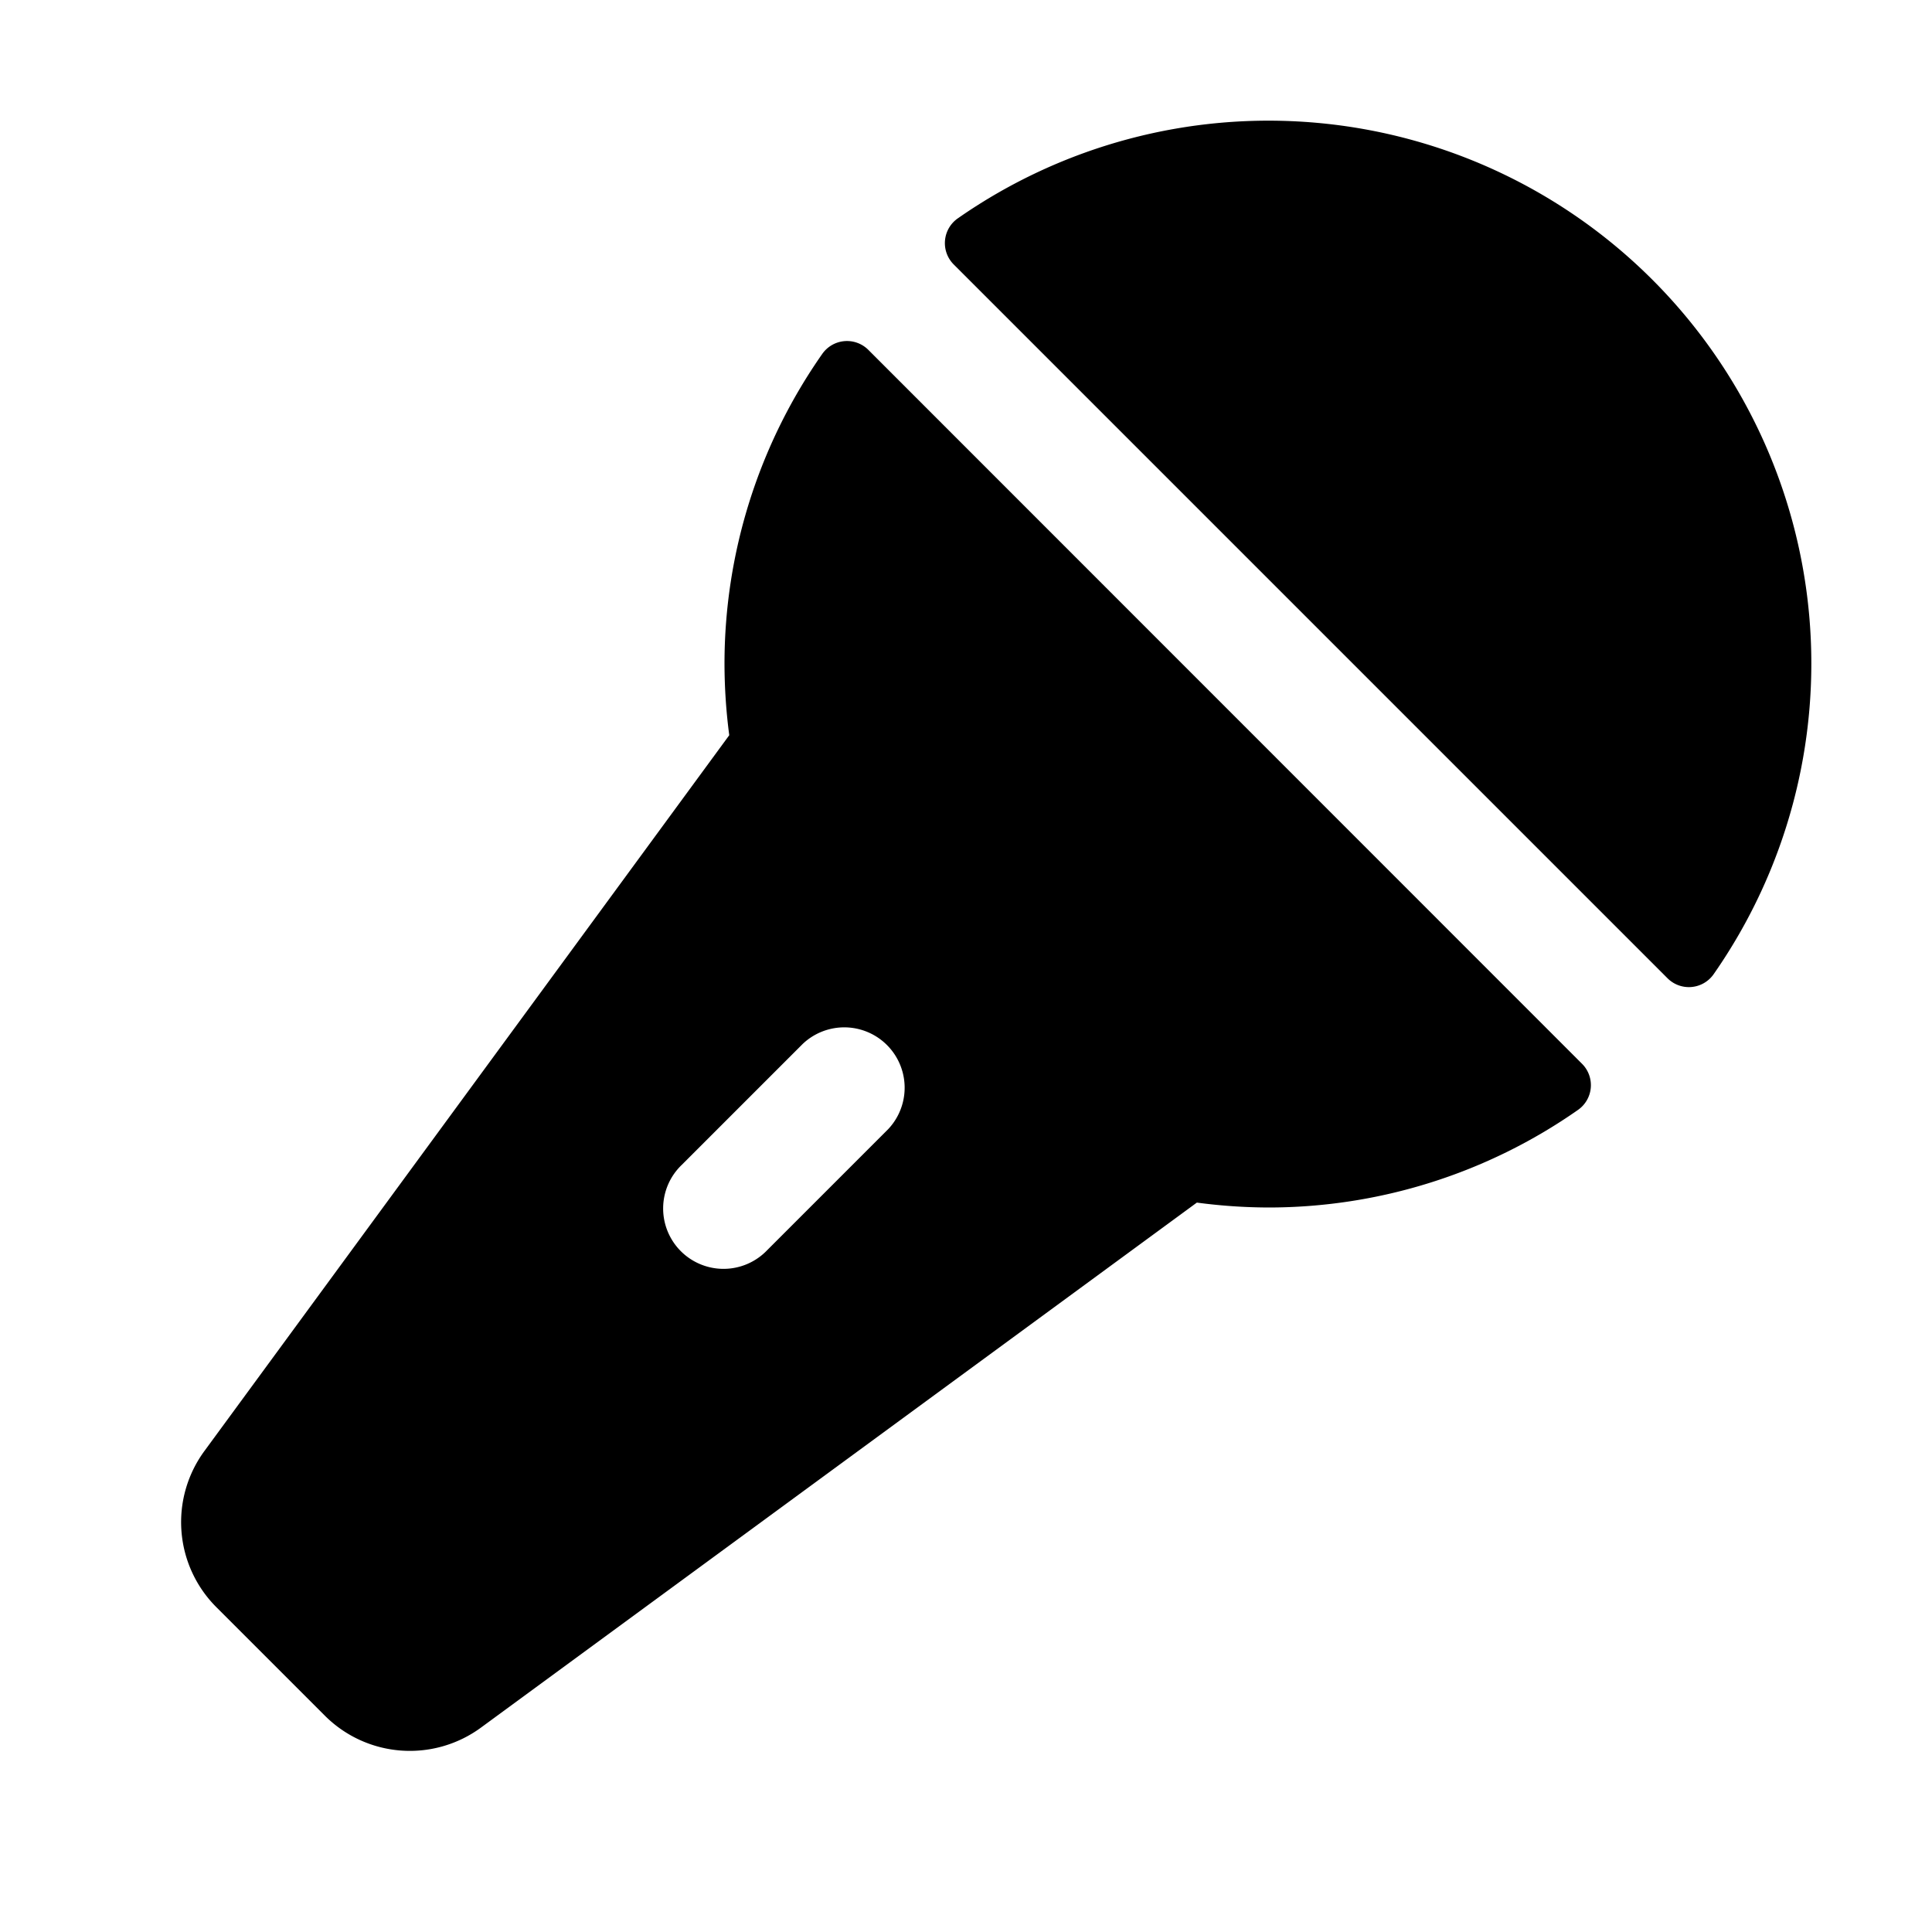 <svg xmlns="http://www.w3.org/2000/svg" viewBox="0 0 256 256"><rect width="256" height="256" fill="none"/><path d="M115.06,46.36a4,4,0,0,0-6.11.54A71.54,71.54,0,0,0,96,88a73.29,73.29,0,0,0,.63,9.42L27.12,192.22A15.93,15.93,0,0,0,28.71,213L43,227.29a15.93,15.93,0,0,0,20.78,1.59l94.81-69.53A73.29,73.29,0,0,0,168,160a71.54,71.54,0,0,0,41.09-12.93,4,4,0,0,0,.54-6.11Zm2.61,103.28-16,16a8,8,0,1,1-11.31-11.31l16-16a8,8,0,0,1,11.31,11.31Zm109.4-20.56a4,4,0,0,1-6.12.54L126.38,35.05a4,4,0,0,1,.54-6.12A71.93,71.93,0,0,1,227.07,129.08Z"/></svg>
